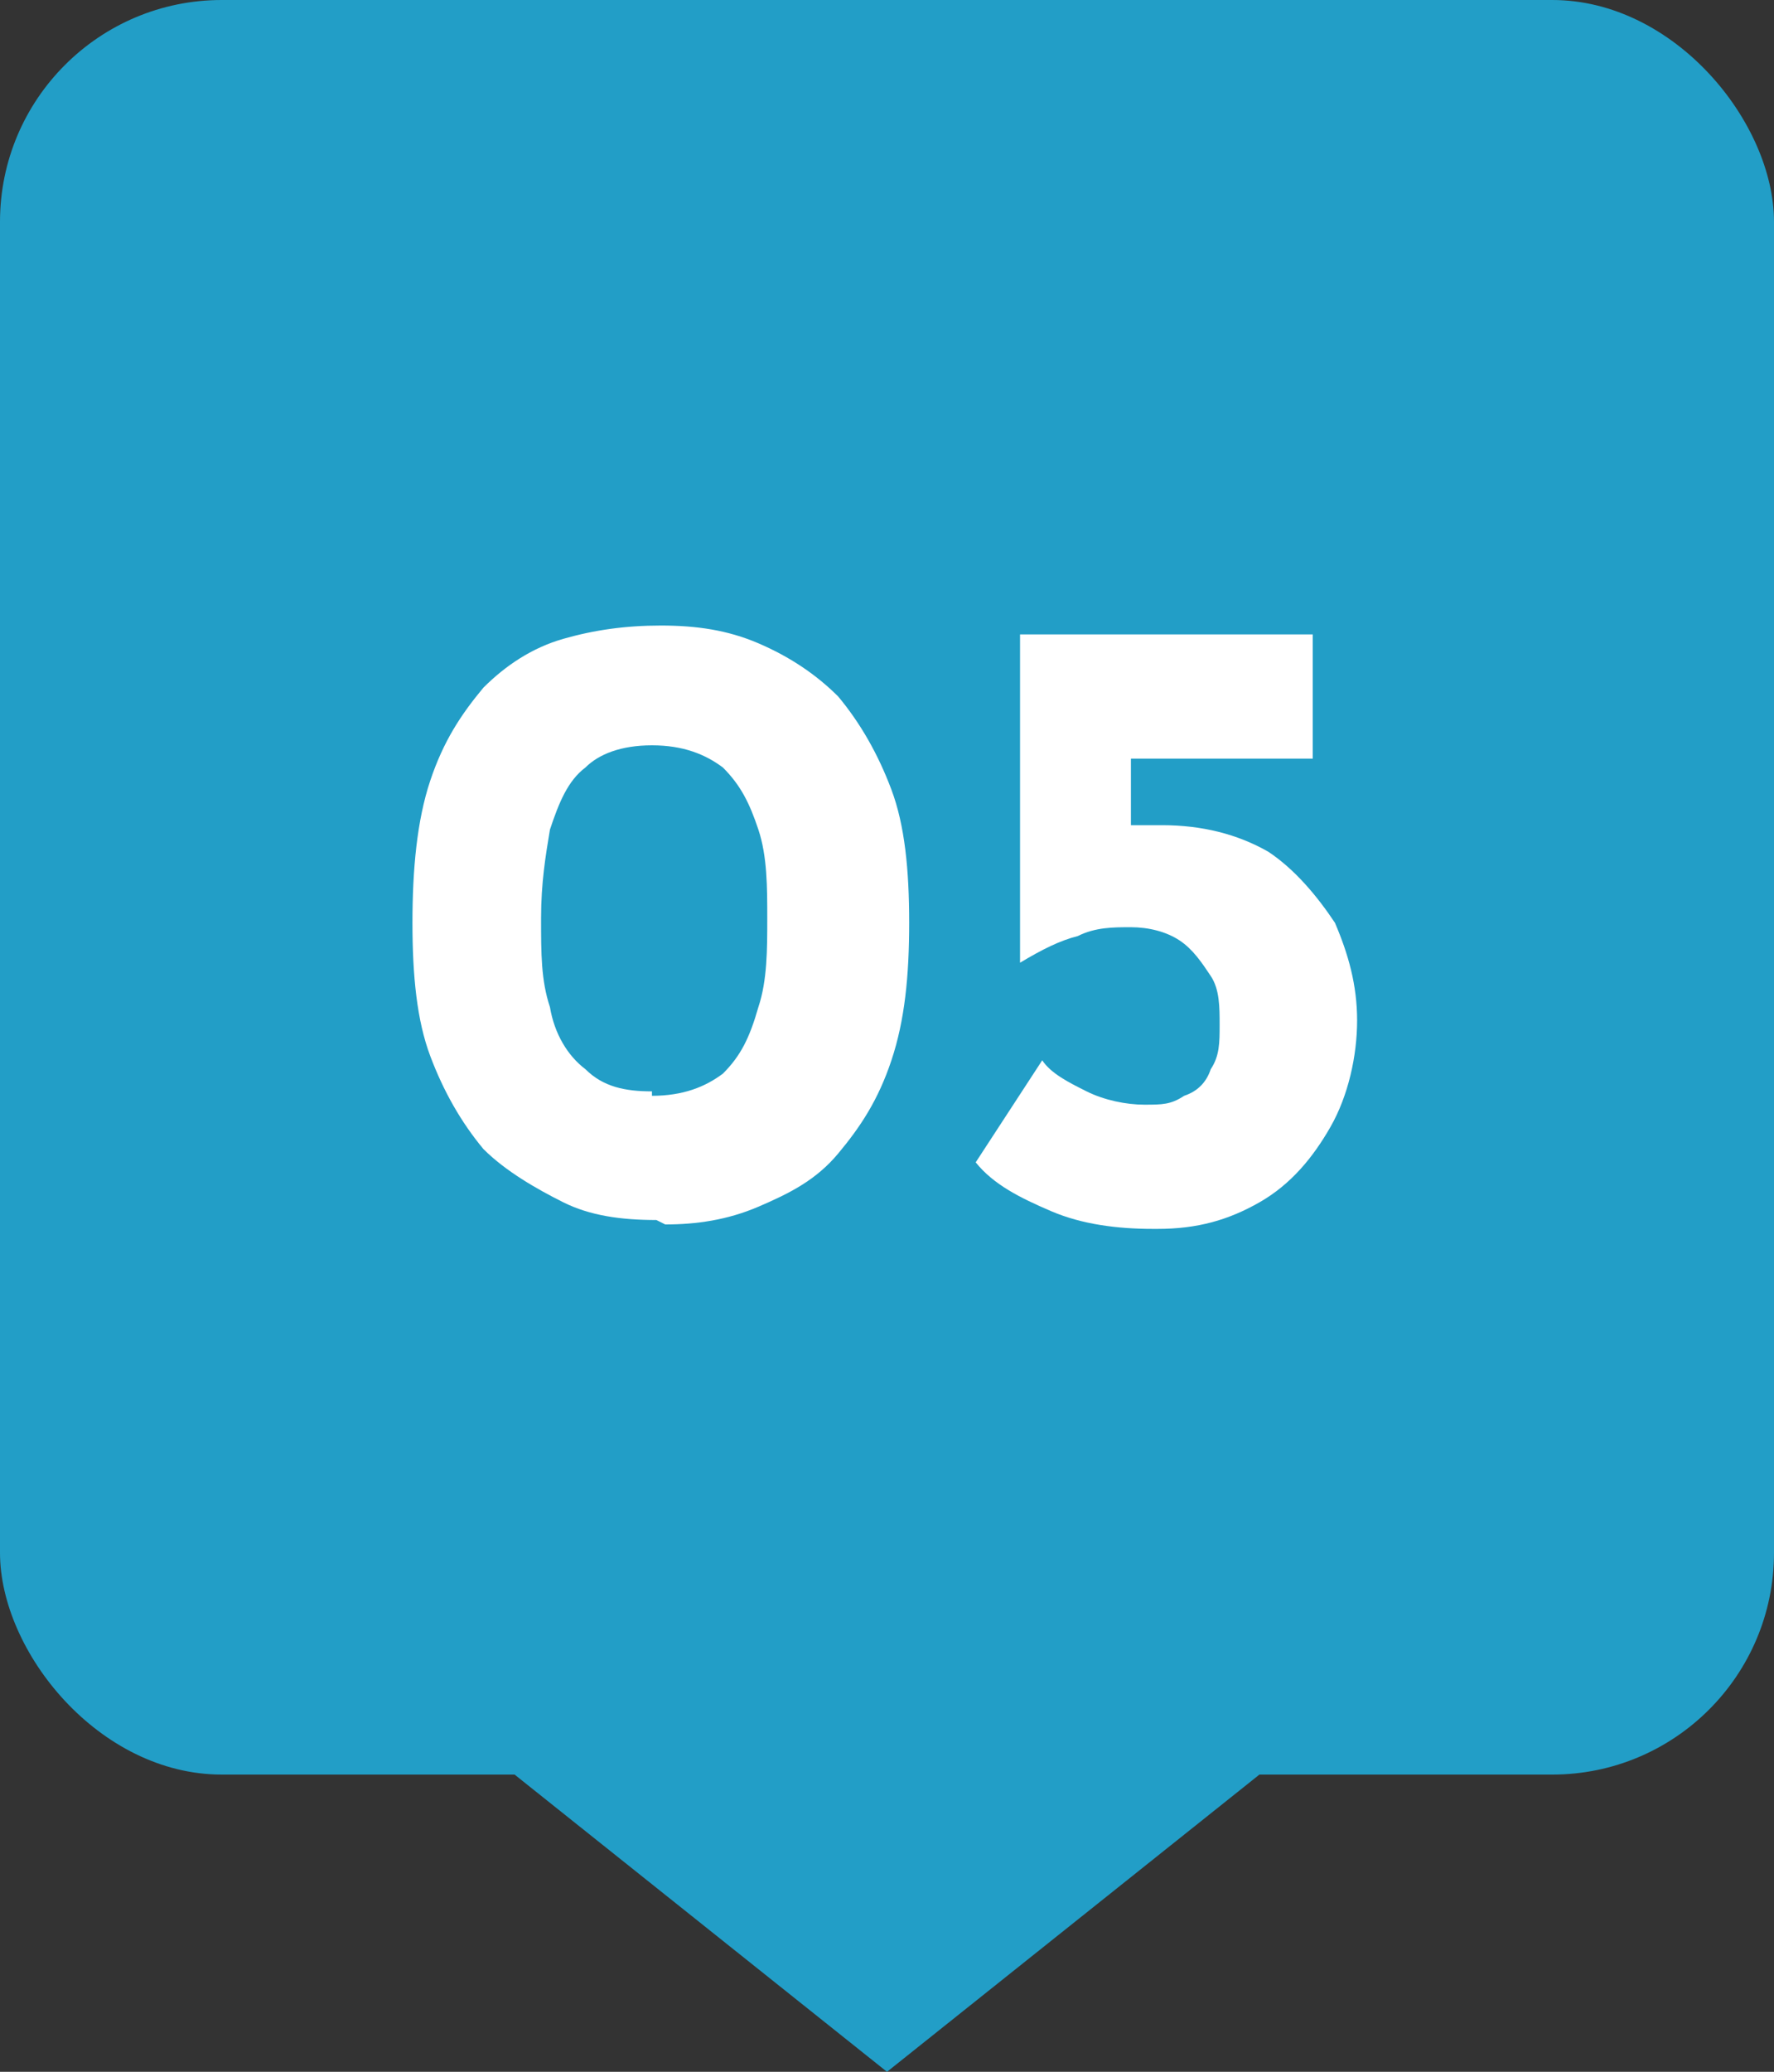 <?xml version="1.0" encoding="UTF-8"?>
<svg id="_レイヤー_2" xmlns="http://www.w3.org/2000/svg" version="1.1" viewBox="0 0 40 46.7">
  <rect x="0" y="0" width="40" height="46.7" fill="#333333" stroke="none"/>
  <!-- Generator: Adobe Illustrator 29.7.1, SVG Export Plug-In . SVG Version: 2.1.1 Build 8)  -->
  <defs>
    <style>
      .st0 {
        fill: #229ec7;
      }

      .st1 {
        fill: #229ec7;
      }

      .st2 {
        fill: #fff;
      }
    </style>
  </defs>
  <g id="_レイヤー_1-2">
    <g>
      <g>
        <rect class="st0" width="40" height="40" rx="5" ry="5"/>
        <polygon class="st1" points="20 46.7 10.6 39.2 29.4 39.2 20 46.7"/>
      </g>
      <g>
        <path class="st2" d="M14.8,27.5c-.8,0-1.5-.1-2.1-.4s-1.3-.7-1.8-1.2c-.5-.6-.9-1.3-1.2-2.1-.3-.8-.4-1.8-.4-3s.1-2.3.4-3.2c.3-.9.7-1.5,1.2-2.1.5-.5,1.1-.9,1.8-1.1s1.4-.3,2.2-.3,1.5.1,2.2.4c.7.3,1.3.7,1.8,1.2.5.6.9,1.3,1.2,2.1.3.8.4,1.8.4,3s-.1,2.2-.4,3.1c-.3.9-.7,1.5-1.2,2.1s-1.1.9-1.8,1.2c-.7.3-1.4.4-2.1.4ZM14.7,24.7c.7,0,1.2-.2,1.6-.5.4-.4.6-.8.8-1.5.2-.6.2-1.3.2-2s0-1.4-.2-2c-.2-.6-.4-1-.8-1.4-.4-.3-.9-.5-1.6-.5s-1.2.2-1.5.5c-.4.3-.6.8-.8,1.4-.1.6-.2,1.2-.2,2s0,1.4.2,2c.1.6.4,1.1.8,1.4.4.4.9.5,1.5.5Z"/>
        <path class="st2" d="M26,27.7c-.8,0-1.6-.1-2.3-.4-.7-.3-1.3-.6-1.7-1.1l1.5-2.3c.2.3.6.5,1,.7.4.2.9.3,1.3.3s.6,0,.9-.2c.3-.1.5-.3.6-.6.2-.3.2-.6.2-1s0-.8-.2-1.1-.4-.6-.7-.8c-.3-.2-.7-.3-1.1-.3s-.8,0-1.2.2c-.4.1-.8.3-1.3.6h0v-7.4h6.6v2.8h-4.1v2.1l-.3-.6c.2,0,.4,0,.5,0,.2,0,.3,0,.5,0,.9,0,1.7.2,2.4.6.6.4,1.1,1,1.5,1.6.3.7.5,1.4.5,2.2s-.2,1.7-.6,2.4c-.4.7-.9,1.3-1.6,1.7-.7.4-1.4.6-2.3.6h0Z"/>
      </g>
    </g>
  </g>
</svg>